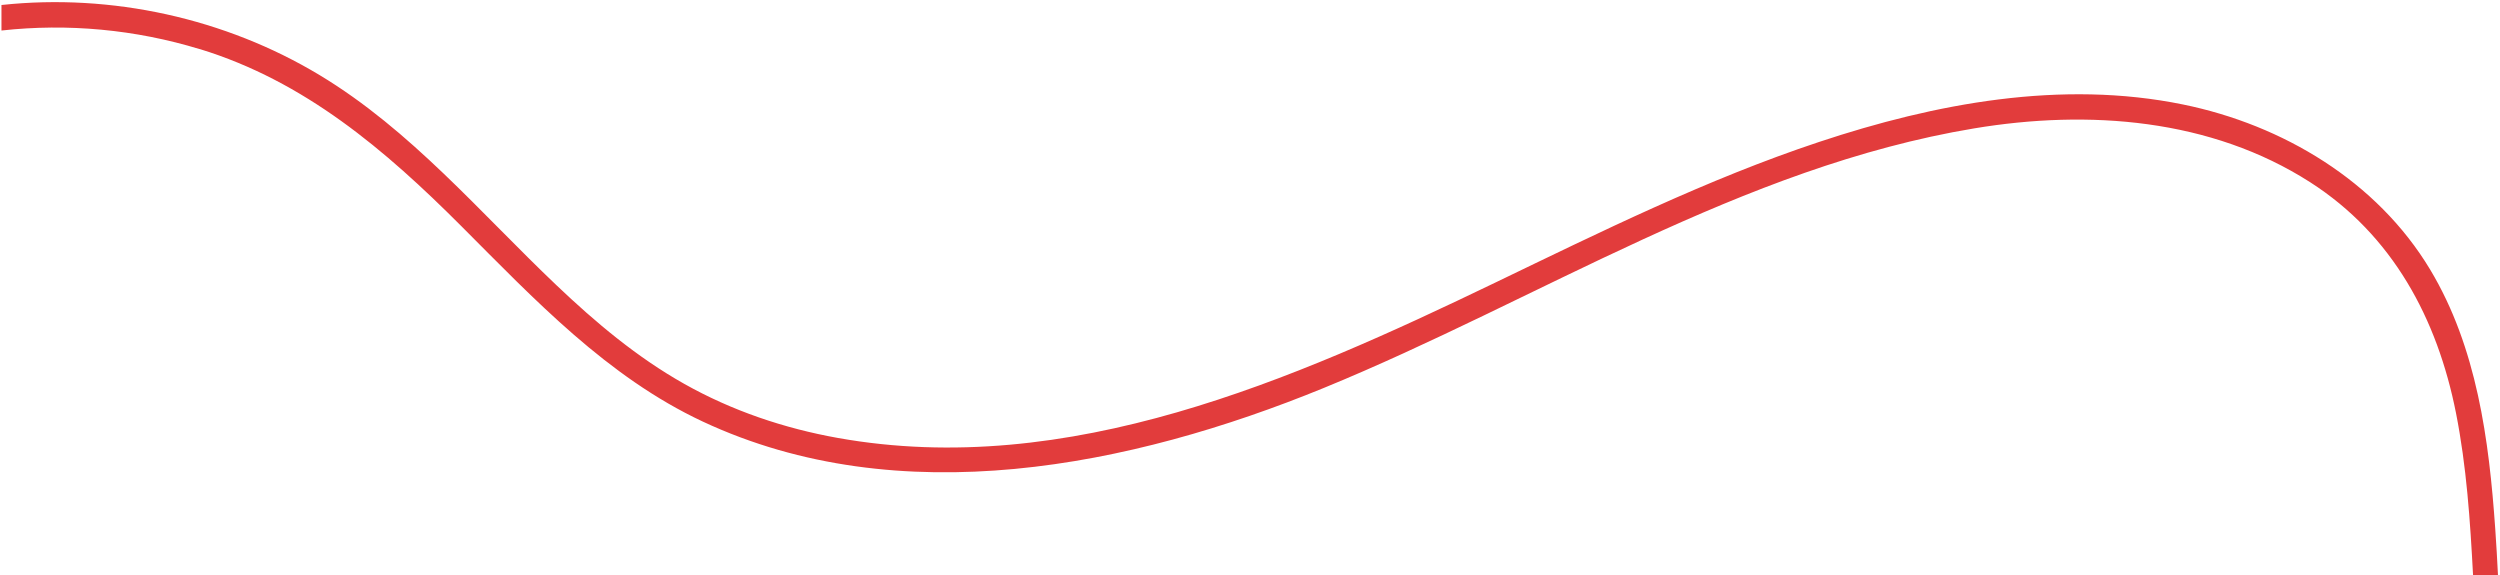 <?xml version="1.0" encoding="UTF-8"?> <svg xmlns="http://www.w3.org/2000/svg" width="991" height="228" viewBox="0 0 991 228" fill="none"><path d="M79.122 19.426C120.739 32.161 152.675 59.406 182.874 89.645C211.936 118.747 240.738 149.406 278.582 167.11C356.606 203.617 448.262 185.094 524.669 153.817C610.058 118.847 690.277 66.233 782.612 50.883C827.902 43.358 876.345 46.971 915.786 72.26C948.46 93.218 966.165 126.392 973.55 163.697C977.741 184.895 979.178 206.412 980.316 227.968H990.196C989.877 221.861 989.558 215.753 989.119 209.685C986.663 174.396 981.853 137.729 963.31 106.851C942.233 71.781 904.887 49.506 865.367 41.422C817.143 31.542 767.123 40.963 721.076 56.272C676.705 71.023 634.689 91.821 592.653 112.061C512.414 150.703 423.472 189.905 332.195 173.617C310.838 169.805 290.099 162.799 271.197 152.14C252.515 141.621 236.088 127.809 220.599 113.079C190.299 84.296 162.874 51.562 126.687 29.765C89.282 7.231 44.192 -2.669 0.779 1.961C0.719 1.961 0.659 1.961 0.58 1.981V12.101C26.847 9.187 53.653 11.682 79.142 19.466L79.122 19.426Z" fill="#E23C3C"></path></svg> 